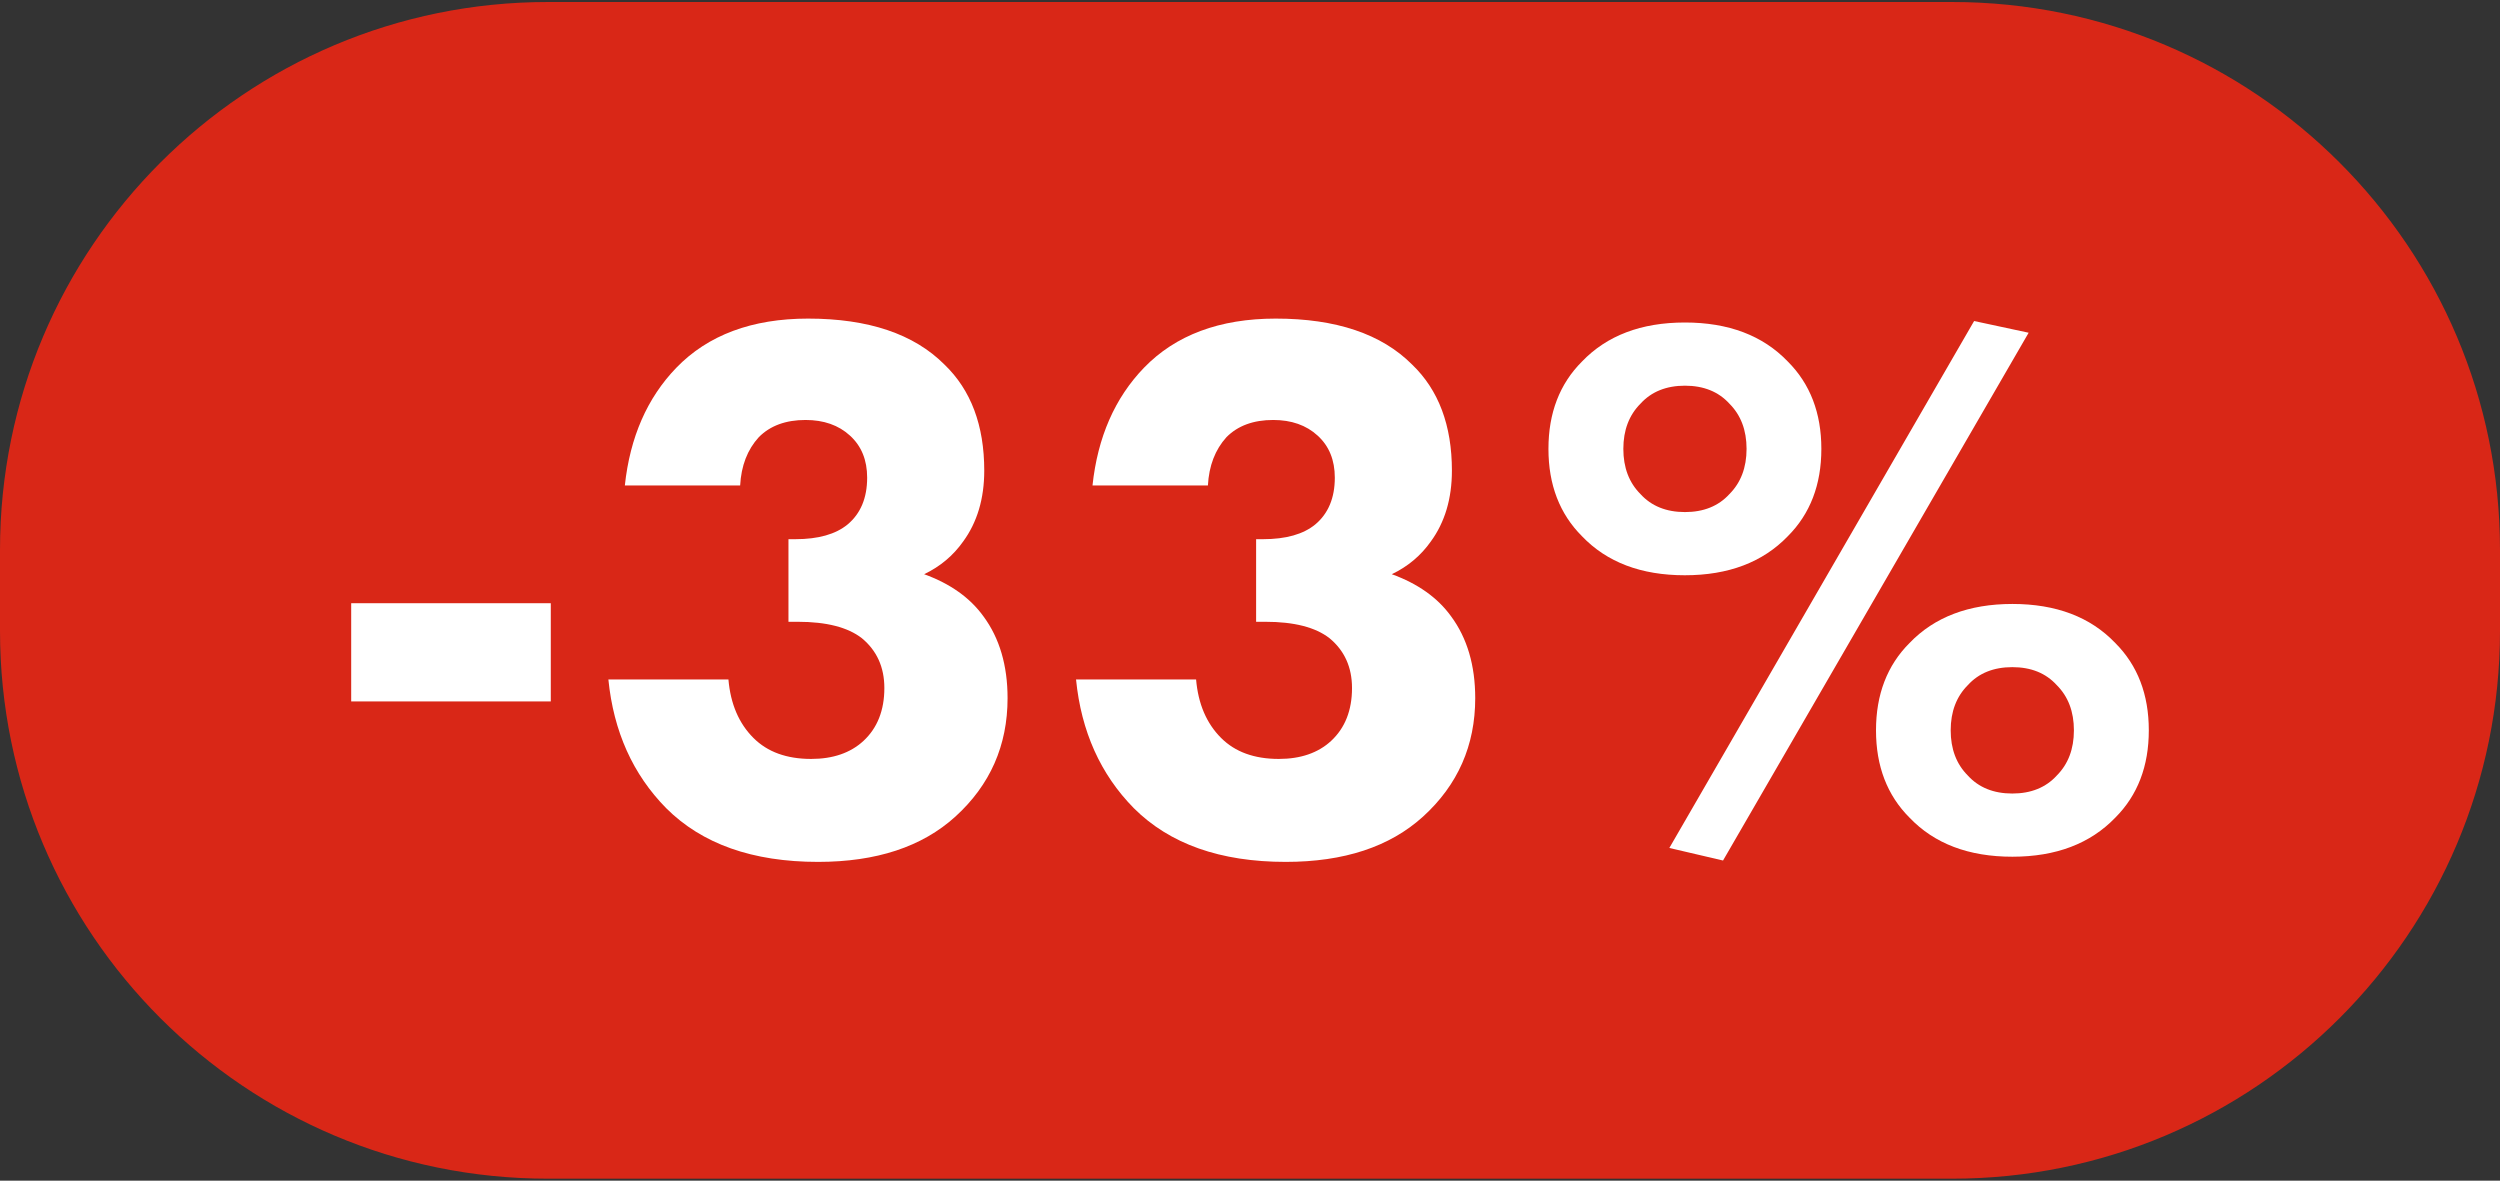 <?xml version="1.0" encoding="UTF-8"?> <svg xmlns="http://www.w3.org/2000/svg" xmlns:xlink="http://www.w3.org/1999/xlink" version="1.1" id="Слой_1" x="0px" y="0px" width="2369.8px" height="1119.2px" viewBox="0 0 2369.8 1119.2" style="enable-background:new 0 0 2369.8 1119.2;" xml:space="preserve"><rect x="0" y="0" width="2369.8" height="1119.2" fill="#333333" stroke="none"/> <style type="text/css"> .st0{fill:#D92717;} .st1{fill:#FFFFFF;} </style> <path class="st0" d="M1850.4,1117.3h-1331C232.5,1117.3,0,884.8,0,597.9v-76.6C0,234.5,232.5,1.9,519.4,1.9h1331 c286.8,0,519.4,232.5,519.4,519.4v76.6C2369.8,884.8,2137.2,1117.3,1850.4,1117.3z"></path> <g> <path class="st1" d="M332.9,664.9v-93.1h189.2v93.1H332.9z"></path> <path class="st1" d="M701.6,460.2H592.3c4.9-45.8,21.2-83,48.8-111.6c30-31,71.7-46.6,124.9-46.6c57.1,0,100.3,14.5,129.3,43.6 c25.1,24.1,37.7,57.6,37.7,100.5c0,26.6-6.7,49-20,67.2c-9.4,13.3-21.7,23.7-37,31c24.6,8.9,43.4,22.2,56.2,39.9 c15.3,20.7,22.9,46.6,22.9,77.6c0,44.8-16.5,82.3-49.5,112.3c-31.5,28.6-74.9,42.9-130.1,42.9c-62.1,0-110.1-17-144.1-51 c-31.5-32-49.8-72.7-54.7-121.9h113.8c2,23.2,9.9,41.6,23.7,55.4c13.3,13.3,31.5,19.9,54.7,19.9c20.7,0,37.2-5.7,49.5-17 c13.3-12.3,19.9-29.1,19.9-50.2c0-19.7-7.1-35.5-21.4-47.3c-13.3-10.3-33.5-15.5-60.6-15.5h-8.9v-78.3h6.6c21.7,0,38.2-4.7,49.5-14 c12.3-10.3,18.5-25.1,18.5-44.3c0-16.7-5.4-30-16.3-39.9c-10.8-9.9-24.9-14.8-42.1-14.8c-18.7,0-33.5,5.4-44.3,16.3 C708.5,426.2,702.6,441.5,701.6,460.2z"></path> <path class="st1" d="M1145,460.2h-109.4c4.9-45.8,21.2-83,48.8-111.6c30-31,71.7-46.6,124.9-46.6c57.1,0,100.3,14.5,129.3,43.6 c25.1,24.1,37.7,57.6,37.7,100.5c0,26.6-6.7,49-20,67.2c-9.4,13.3-21.7,23.7-37,31c24.6,8.9,43.4,22.2,56.2,39.9 c15.3,20.7,22.9,46.6,22.9,77.6c0,44.8-16.5,82.3-49.5,112.3c-31.5,28.6-74.9,42.9-130.1,42.9c-62.1,0-110.1-17-144.1-51 c-31.5-32-49.8-72.7-54.7-121.9h113.8c2,23.2,9.9,41.6,23.7,55.4c13.3,13.3,31.5,19.9,54.7,19.9c20.7,0,37.2-5.7,49.5-17 c13.3-12.3,19.9-29.1,19.9-50.2c0-19.7-7.1-35.5-21.4-47.3c-13.3-10.3-33.5-15.5-60.6-15.5h-8.9v-78.3h6.6c21.7,0,38.2-4.7,49.5-14 c12.3-10.3,18.5-25.1,18.5-44.3c0-16.7-5.4-30-16.3-39.9c-10.8-9.9-24.9-14.8-42.1-14.8c-18.7,0-33.5,5.4-44.3,16.3 C1151.9,426.2,1146,441.5,1145,460.2z"></path> <path class="st1" d="M1726.5,425.5c0,34-10.6,61.6-31.8,82.8c-23.7,24.6-56.2,37-97.6,37c-41.4,0-73.9-12.3-97.5-37 c-21.2-21.2-31.8-48.8-31.8-82.8s10.6-61.6,31.8-82.8c23.6-24.6,56.1-37,97.5-37c41.4,0,73.9,12.3,97.6,37 C1715.9,363.9,1726.5,391.5,1726.5,425.5z M1597.2,365.6c-17.7,0-31.8,5.7-42.1,17c-10.8,10.8-16.3,25.1-16.3,42.9 c0,17.7,5.4,32,16.3,42.9c10.3,11.3,24.4,17,42.1,17c17.7,0,31.8-5.7,42.1-17c10.8-10.8,16.3-25.1,16.3-42.9 c0-17.7-5.4-32-16.3-42.9C1629,371.3,1614.9,365.6,1597.2,365.6z M1582.4,803.8l288.9-499.5l51.7,11.1l-289.7,500.3L1582.4,803.8z M2036.9,692.3c0,34-10.6,61.6-31.8,82.8c-23.7,24.6-56.2,37-97.5,37c-41.4,0-73.9-12.3-97.5-37c-21.2-21.2-31.8-48.8-31.8-82.8 s10.6-61.6,31.8-82.8c23.6-24.6,56.2-37,97.5-37c41.4,0,73.9,12.3,97.5,37C2026.3,630.7,2036.9,658.3,2036.9,692.3z M1907.5,632.4 c-17.7,0-31.8,5.7-42.1,17c-10.8,10.8-16.3,25.1-16.3,42.9c0,17.7,5.4,32,16.3,42.9c10.3,11.3,24.4,17,42.1,17 c17.7,0,31.8-5.7,42.1-17c10.8-10.8,16.3-25.1,16.3-42.9c0-17.7-5.4-32-16.3-42.9C1939.3,638.1,1925.3,632.4,1907.5,632.4z"></path> </g> </svg> 